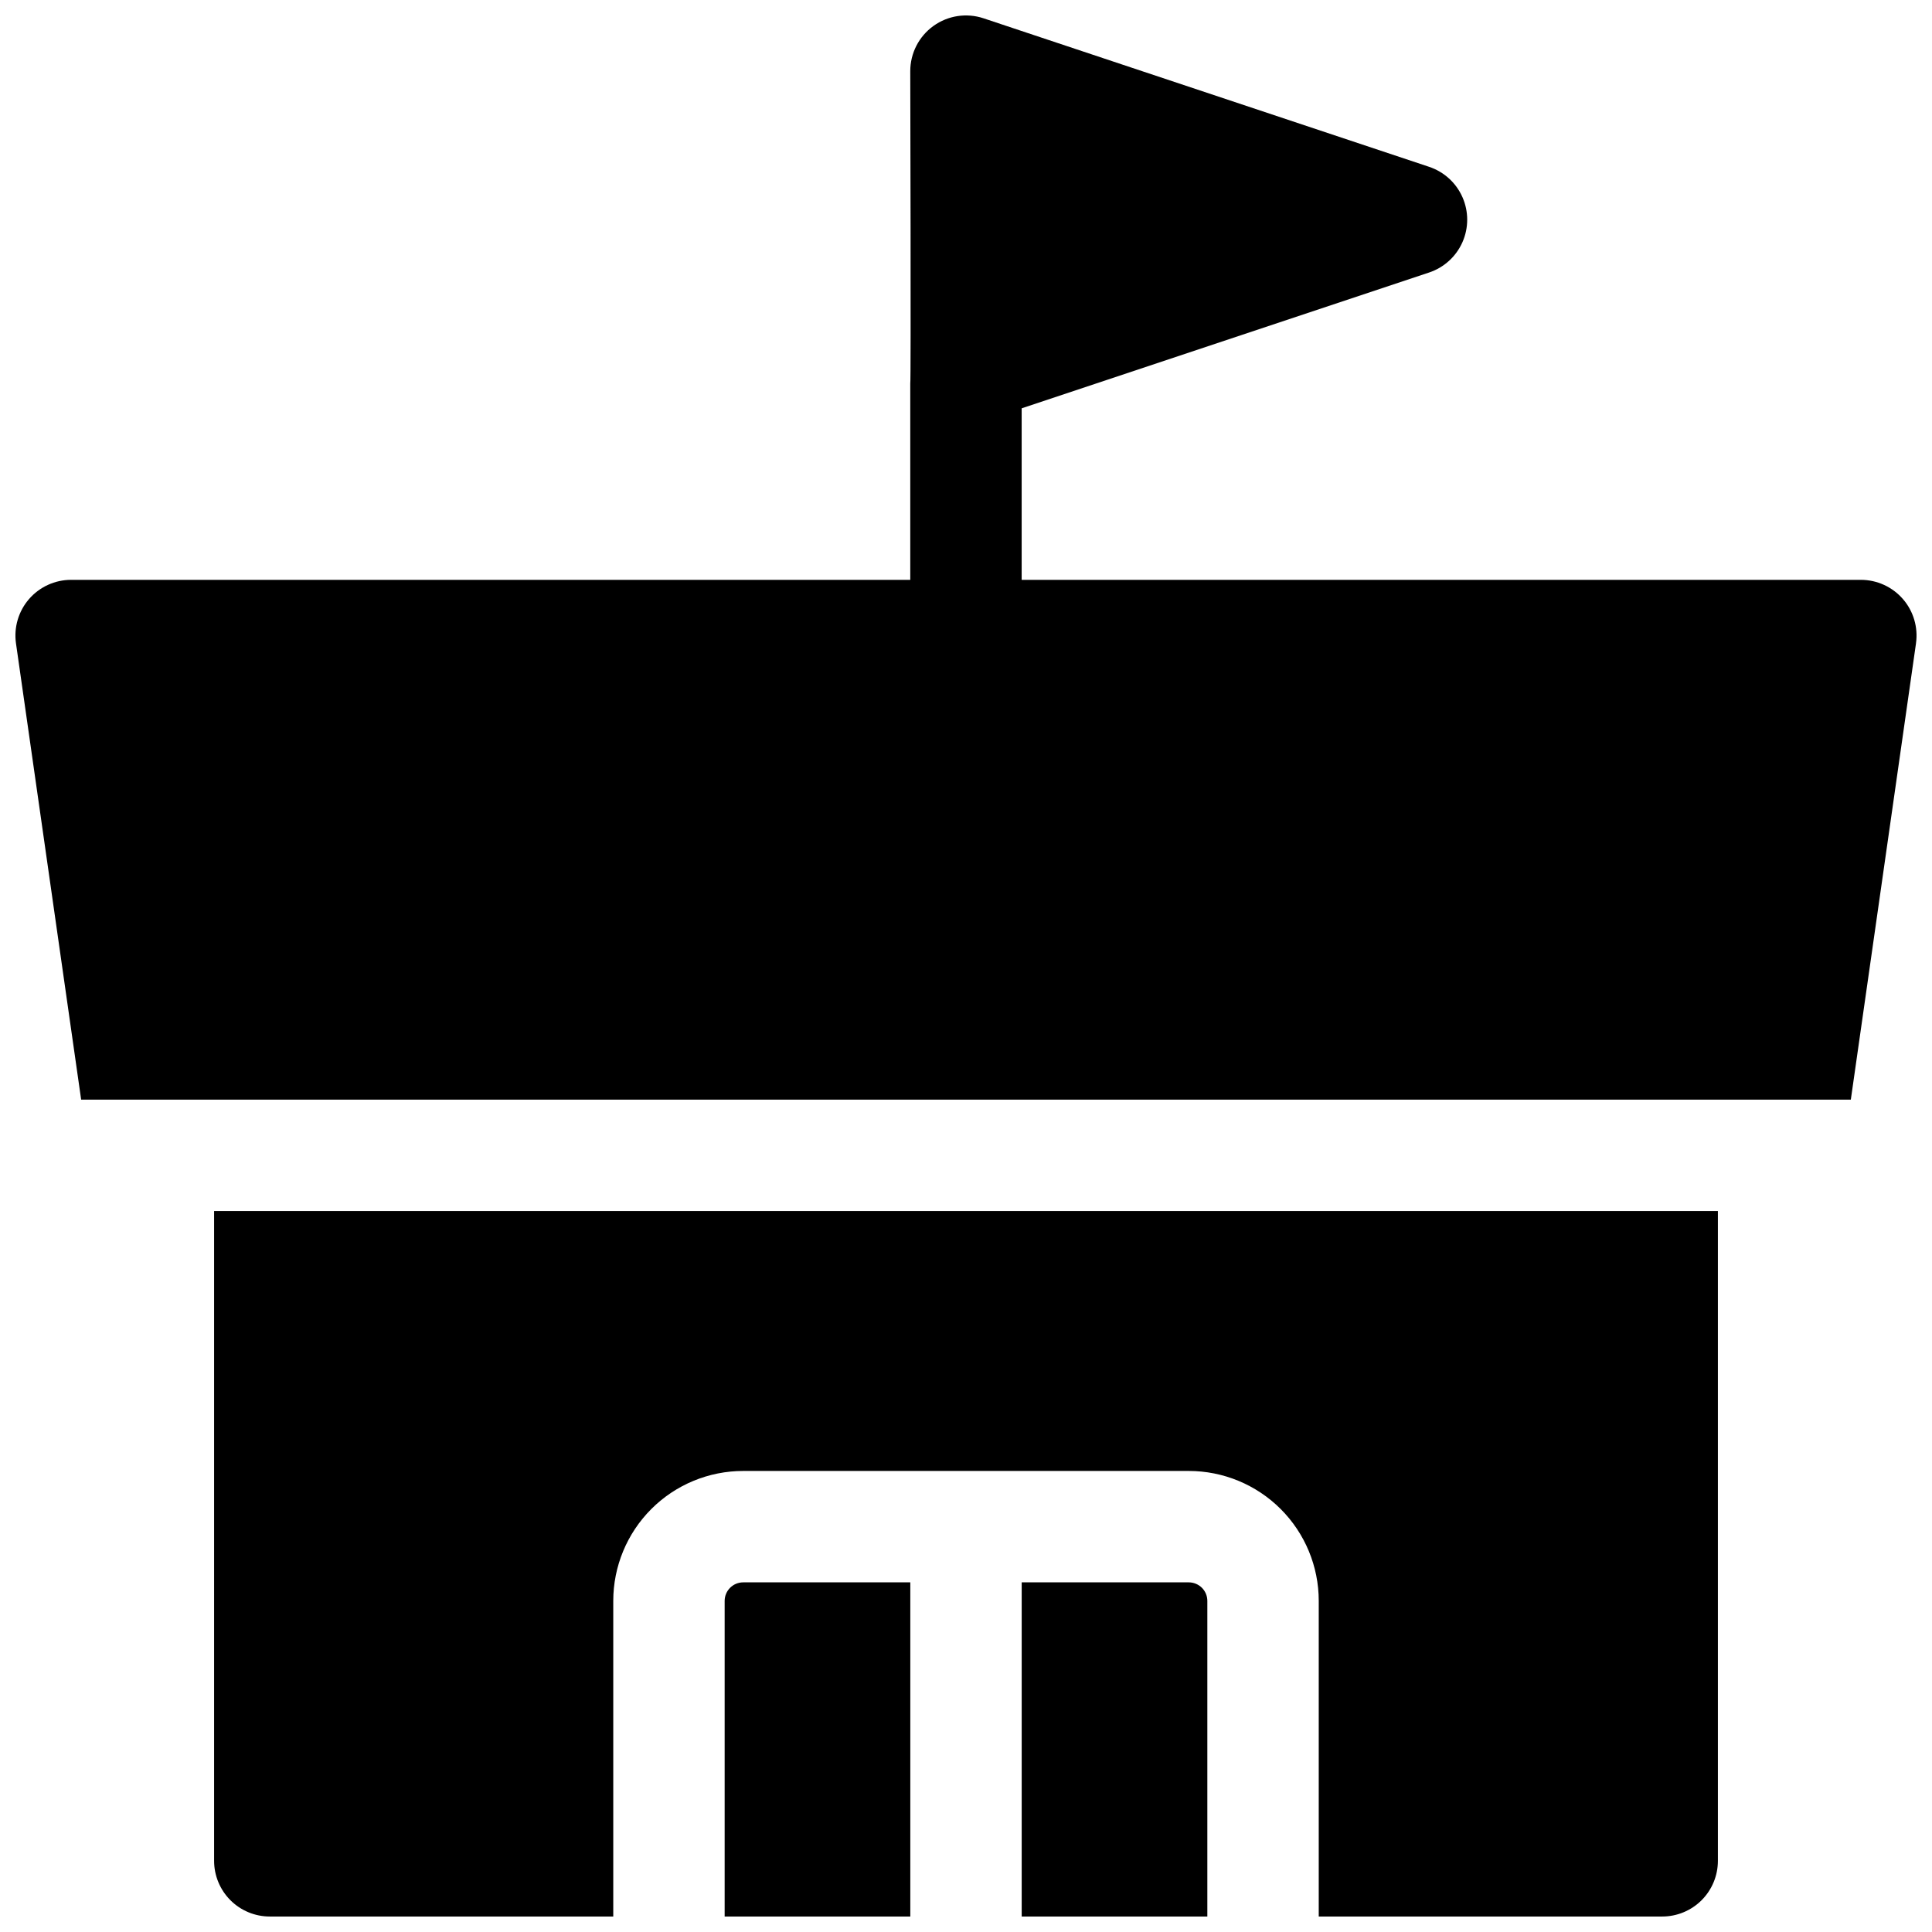 <?xml version="1.0" encoding="UTF-8"?>
<!-- Uploaded to: SVG Repo, www.svgrepo.com, Generator: SVG Repo Mixer Tools -->
<svg width="800px" height="800px" version="1.1" viewBox="144 144 512 512" xmlns="http://www.w3.org/2000/svg">
 <defs>
  <clipPath id="d">
   <path d="m200 464h400v187.9h-400z"/>
  </clipPath>
  <clipPath id="c">
   <path d="m148.09 148.09h503.81v287.91h-503.81z"/>
  </clipPath>
  <clipPath id="b">
   <path d="m414 563h50v88.902h-50z"/>
  </clipPath>
  <clipPath id="a">
   <path d="m336 563h50v88.902h-50z"/>
  </clipPath>
 </defs>
 <g>
  <g clip-path="url(#d)">
   <path d="m200.74 637.14c0 3.914 1.555 7.668 4.324 10.438 2.766 2.766 6.519 4.32 10.434 4.32h91.023v-83.641c0-9.133 3.629-17.895 10.086-24.352 6.457-6.457 15.219-10.086 24.352-10.086h118.08c9.133 0 17.895 3.629 24.352 10.086 6.461 6.457 10.09 15.219 10.09 24.352v83.641h91.02c3.914 0 7.668-1.555 10.438-4.32 2.766-2.769 4.32-6.523 4.32-10.438v-172.2h-398.52z"/>
  </g>
  <g clip-path="url(#c)">
   <path d="m648.29 302.75c-2.805-3.231-6.871-5.086-11.148-5.086h-222.39v-45.453l107.98-35.996c3.945-1.312 7.152-4.231 8.832-8.031 1.68-3.801 1.68-8.137 0-11.938-1.68-3.805-4.887-6.719-8.832-8.035l-118.08-39.359h0.004c-4.504-1.5-9.449-0.742-13.297 2.031-3.848 2.773-6.129 7.227-6.129 11.973 0 0 0.215 82.863 0 82.785v52.023h-222.38c-4.281-0.004-8.348 1.855-11.152 5.086-2.805 3.234-4.066 7.523-3.461 11.758l17.27 120.91h468.98l17.27-120.91h-0.004c0.605-4.234-0.656-8.527-3.461-11.758z"/>
  </g>
  <g clip-path="url(#b)">
   <path d="m459.04 563.34h-44.281v88.559h49.199v-83.641c0-1.305-0.516-2.555-1.438-3.477-0.926-0.922-2.176-1.441-3.481-1.441z"/>
  </g>
  <g clip-path="url(#a)">
   <path d="m336.04 568.26v83.641h49.199v-88.559h-44.281c-2.715 0-4.918 2.203-4.918 4.918z"/>
  </g>
 </g>
</svg>